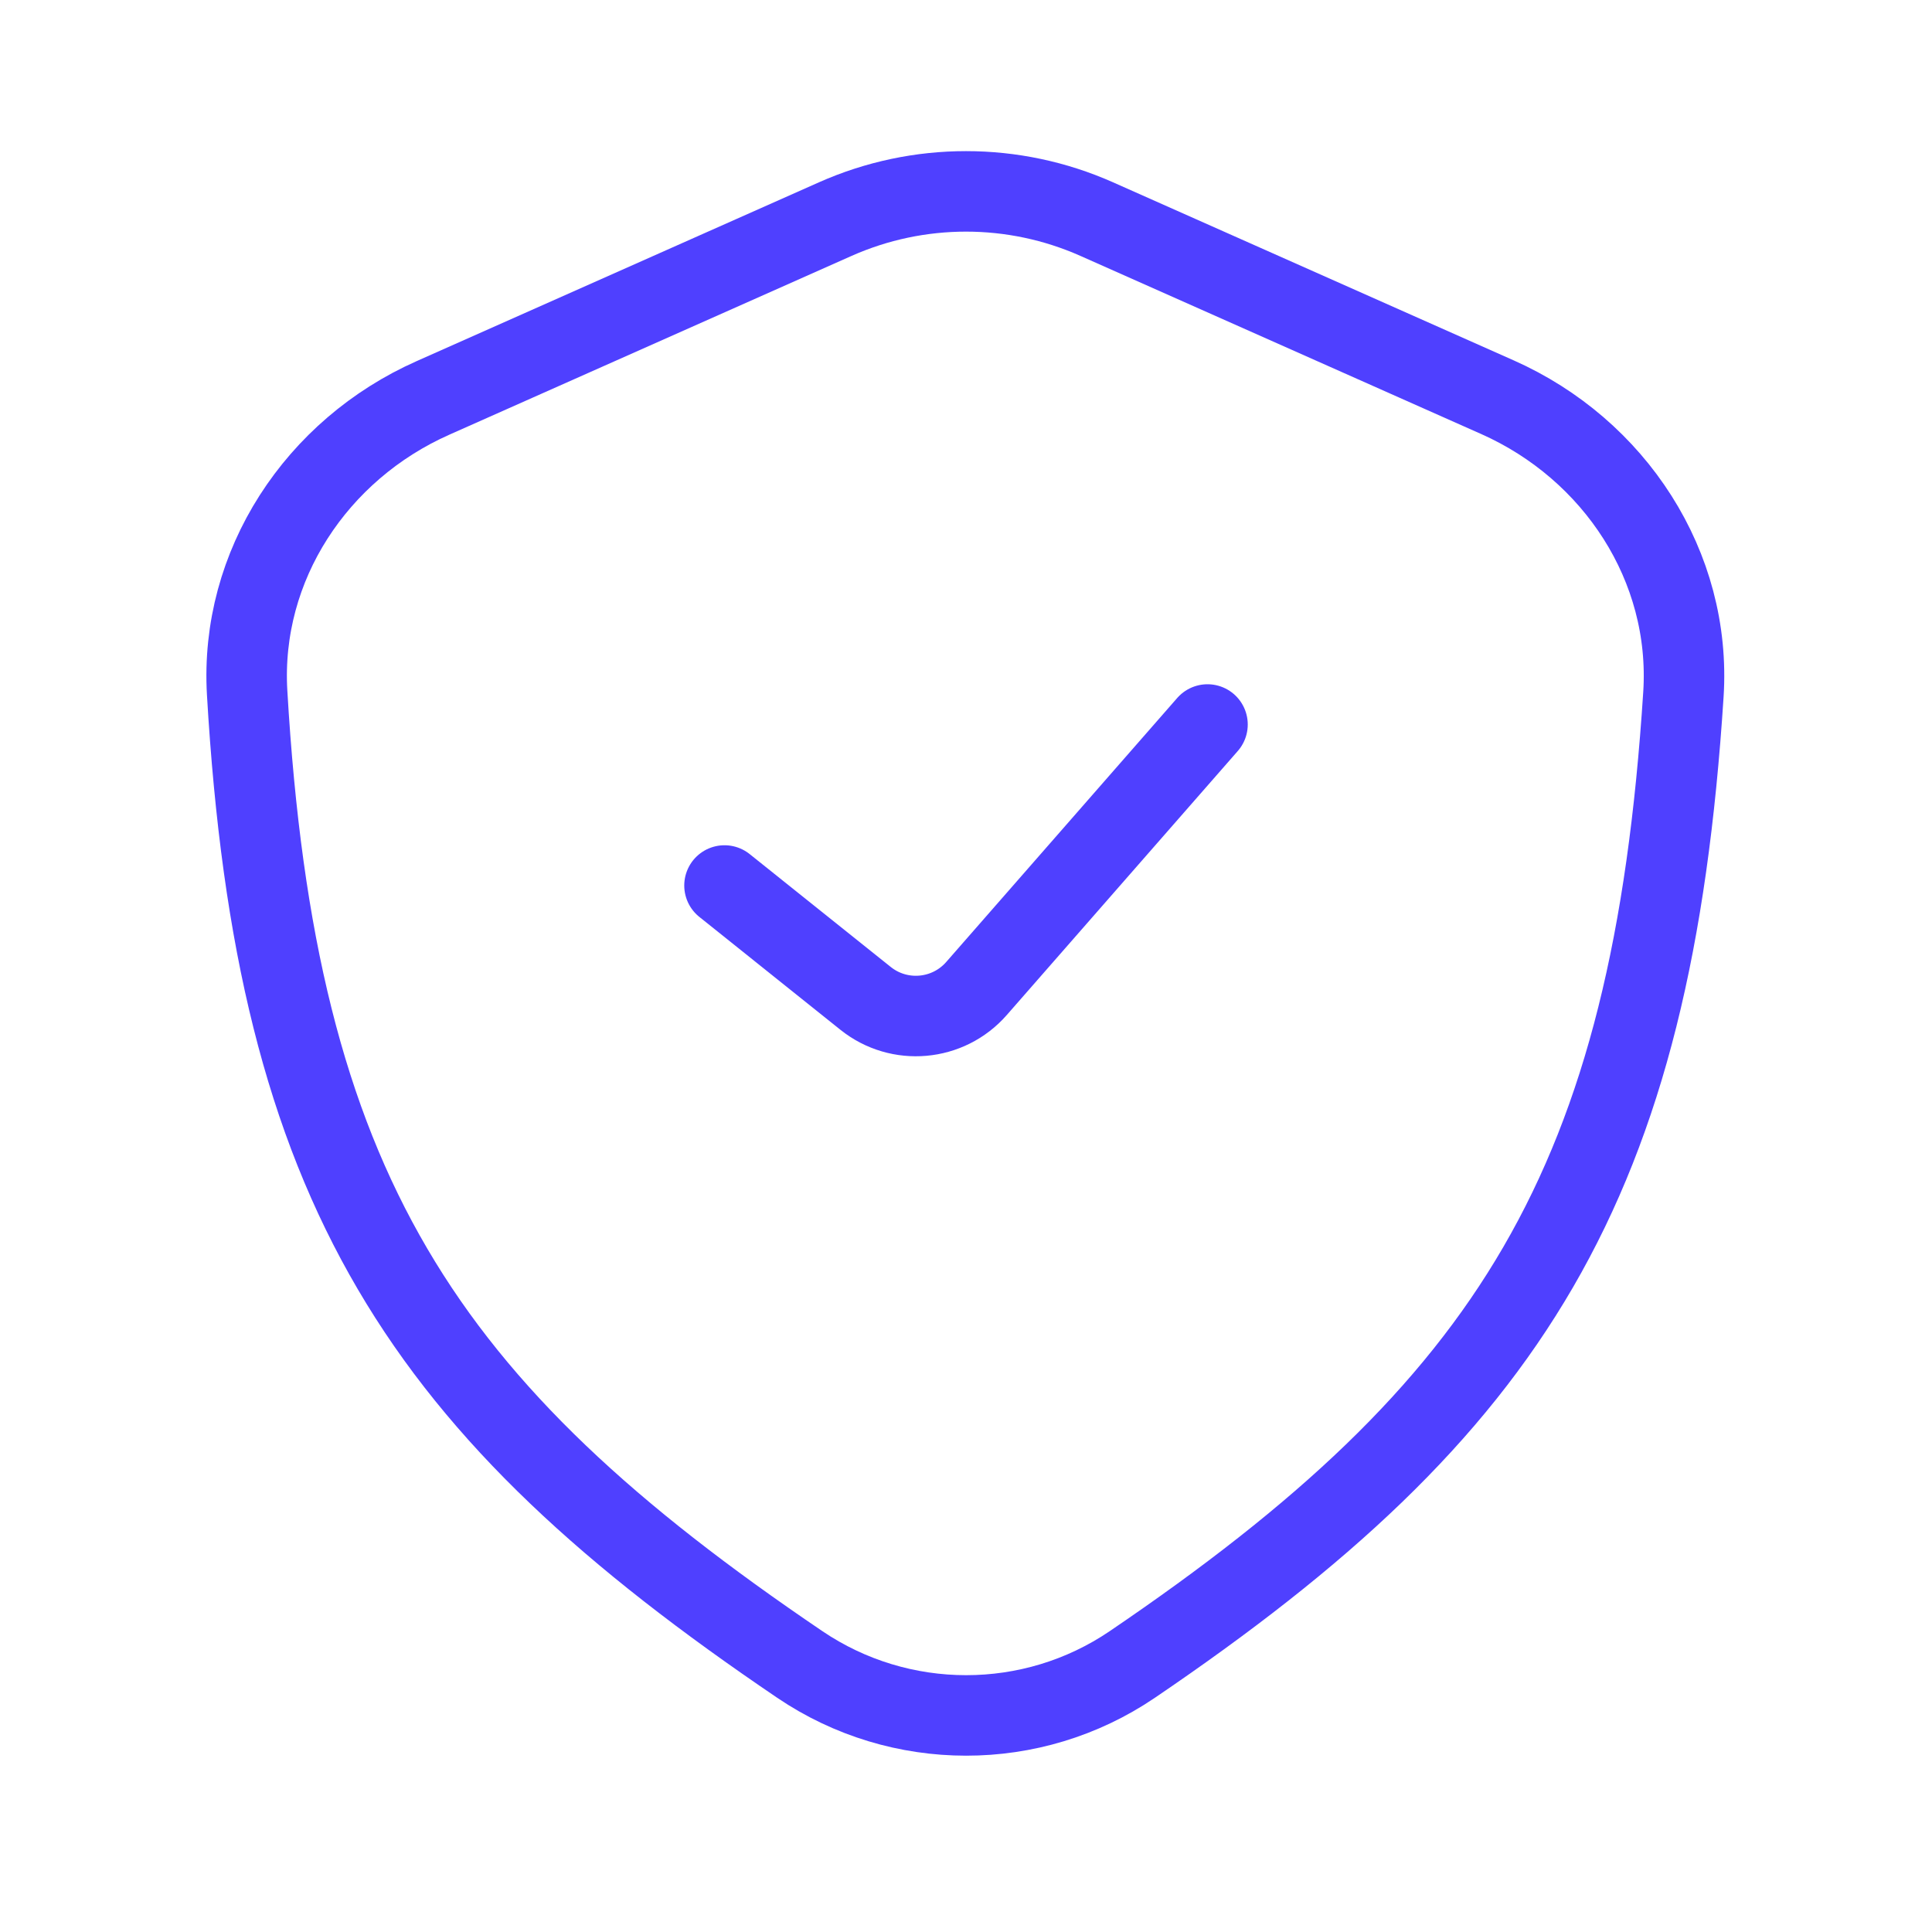 <svg width="48" height="48" viewBox="0 0 48 48" fill="none" xmlns="http://www.w3.org/2000/svg">
<path d="M20.751 5.444L10.755 9.887C7.864 11.171 5.956 14.049 6.14 17.208C6.859 29.556 10.476 34.992 19.872 41.354C22.361 43.039 25.642 43.043 28.129 41.355C37.555 34.959 41.041 29.446 41.824 17.251C42.028 14.071 40.117 11.163 37.205 9.869L27.249 5.444C25.181 4.525 22.82 4.525 20.751 5.444Z" stroke="#4F40FF" stroke-width="2" stroke-linejoin="round"/>
<path d="M18 22L21.506 24.805C22.341 25.473 23.555 25.365 24.26 24.56L30 18" stroke="#4F40FF" stroke-width="2" stroke-linecap="round" stroke-linejoin="round"/>
</svg>
